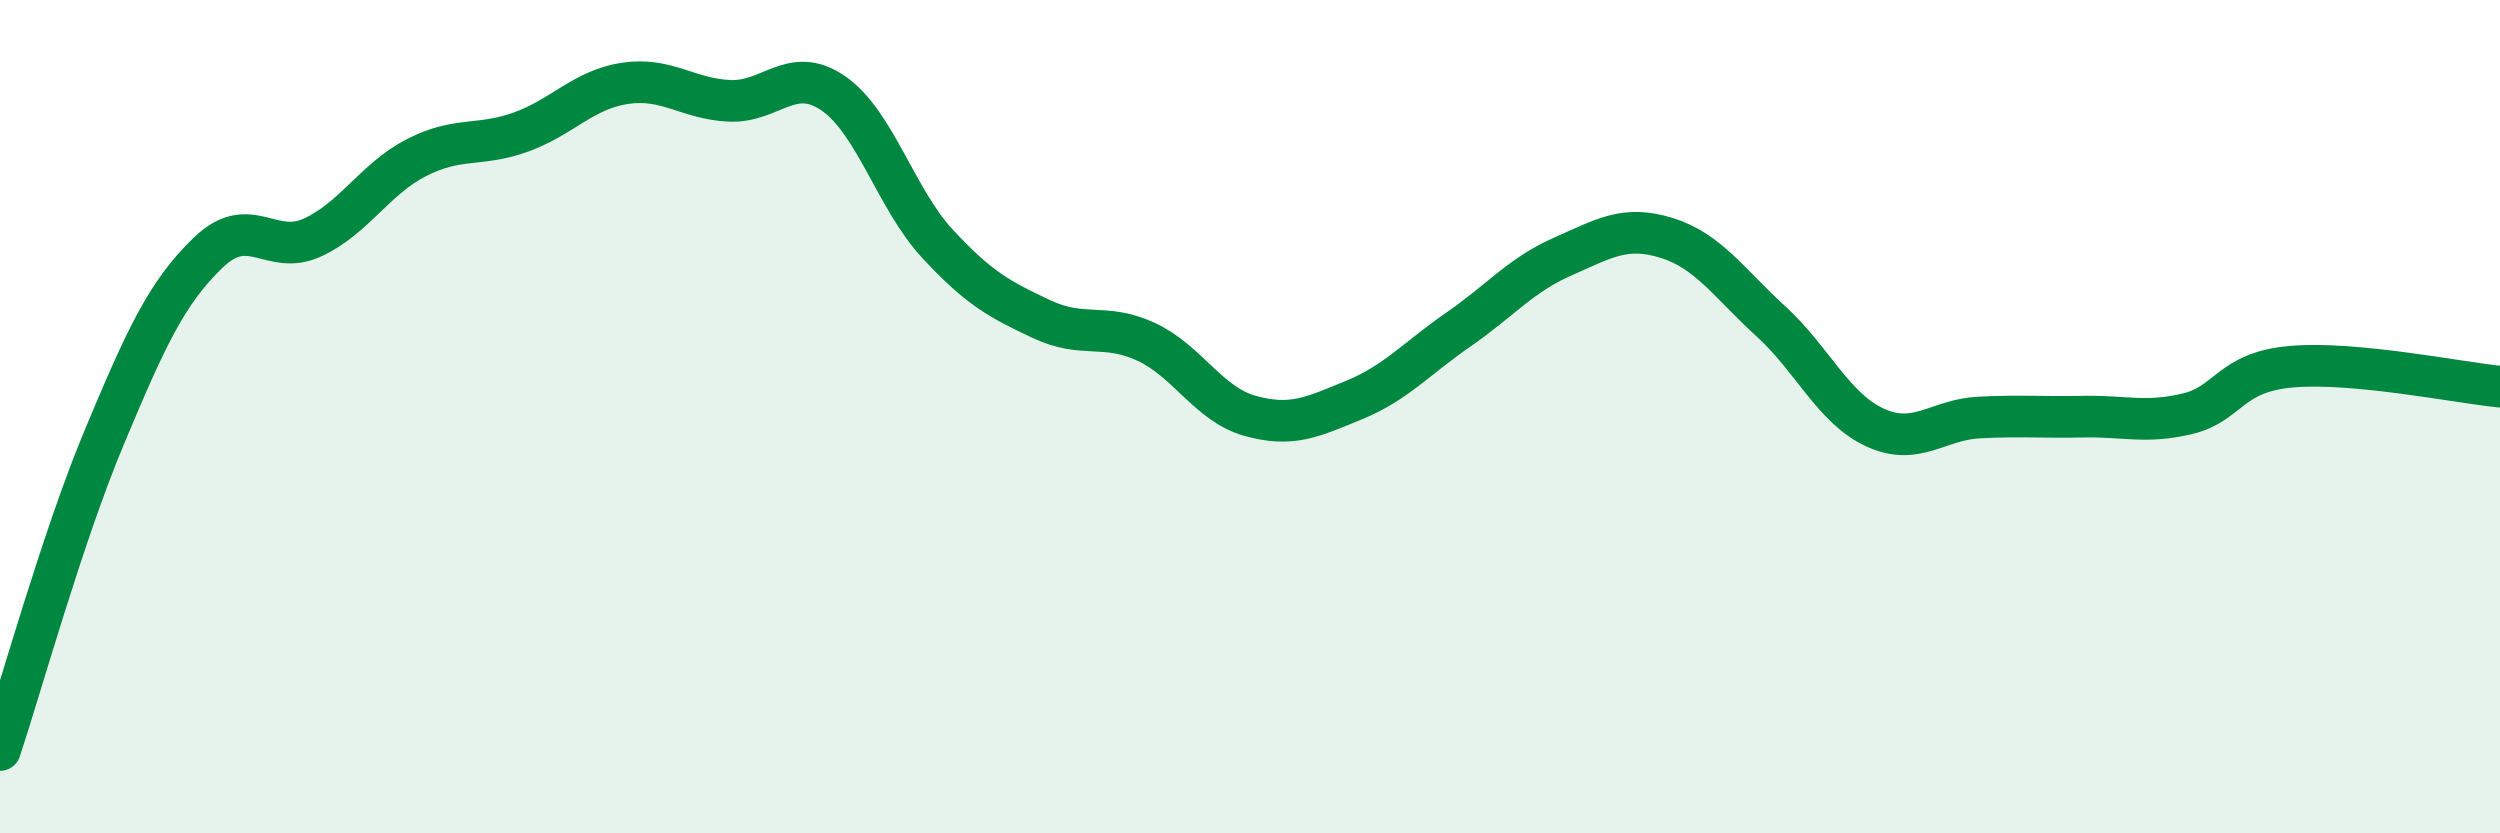 
    <svg width="60" height="20" viewBox="0 0 60 20" xmlns="http://www.w3.org/2000/svg">
      <path
        d="M 0,18 C 0.5,16.5 1.5,12.89 2.5,10.5 C 3.5,8.11 4,7.02 5,6.06 C 6,5.1 6.5,6.16 7.5,5.7 C 8.5,5.24 9,4.29 10,3.78 C 11,3.27 11.5,3.53 12.5,3.17 C 13.5,2.81 14,2.15 15,2 C 16,1.85 16.5,2.37 17.5,2.42 C 18.5,2.47 19,1.55 20,2.24 C 21,2.93 21.5,4.77 22.5,5.85 C 23.5,6.93 24,7.19 25,7.66 C 26,8.13 26.5,7.74 27.5,8.2 C 28.5,8.66 29,9.7 30,9.98 C 31,10.26 31.5,10.01 32.5,9.6 C 33.5,9.19 34,8.6 35,7.91 C 36,7.22 36.5,6.6 37.5,6.16 C 38.5,5.72 39,5.4 40,5.71 C 41,6.02 41.5,6.8 42.5,7.71 C 43.5,8.62 44,9.8 45,10.26 C 46,10.72 46.5,10.07 47.5,10.02 C 48.5,9.97 49,10.02 50,10 C 51,9.98 51.5,10.17 52.5,9.93 C 53.5,9.69 53.5,8.93 55,8.8 C 56.5,8.67 59,9.18 60,9.28L60 20L0 20Z"
        fill="#008740"
        opacity="0.1"
        stroke-linecap="round"
        stroke-linejoin="round"
      />
      <path
        d="M 0,18 C 0.5,16.5 1.5,12.89 2.5,10.5 C 3.5,8.11 4,7.02 5,6.06 C 6,5.1 6.5,6.16 7.5,5.7 C 8.5,5.24 9,4.29 10,3.78 C 11,3.27 11.5,3.53 12.5,3.17 C 13.5,2.81 14,2.15 15,2 C 16,1.85 16.5,2.37 17.5,2.42 C 18.5,2.47 19,1.55 20,2.24 C 21,2.93 21.5,4.77 22.5,5.85 C 23.5,6.93 24,7.19 25,7.66 C 26,8.13 26.5,7.74 27.5,8.2 C 28.5,8.66 29,9.7 30,9.98 C 31,10.26 31.5,10.01 32.5,9.6 C 33.5,9.19 34,8.6 35,7.91 C 36,7.22 36.5,6.6 37.5,6.16 C 38.5,5.72 39,5.4 40,5.71 C 41,6.02 41.5,6.8 42.5,7.71 C 43.5,8.62 44,9.8 45,10.26 C 46,10.72 46.5,10.07 47.5,10.02 C 48.5,9.97 49,10.02 50,10 C 51,9.98 51.5,10.17 52.5,9.93 C 53.5,9.69 53.5,8.93 55,8.8 C 56.5,8.67 59,9.18 60,9.28"
        stroke="#008740"
        stroke-width="1"
        fill="none"
        stroke-linecap="round"
        stroke-linejoin="round"
      />
    </svg>
  